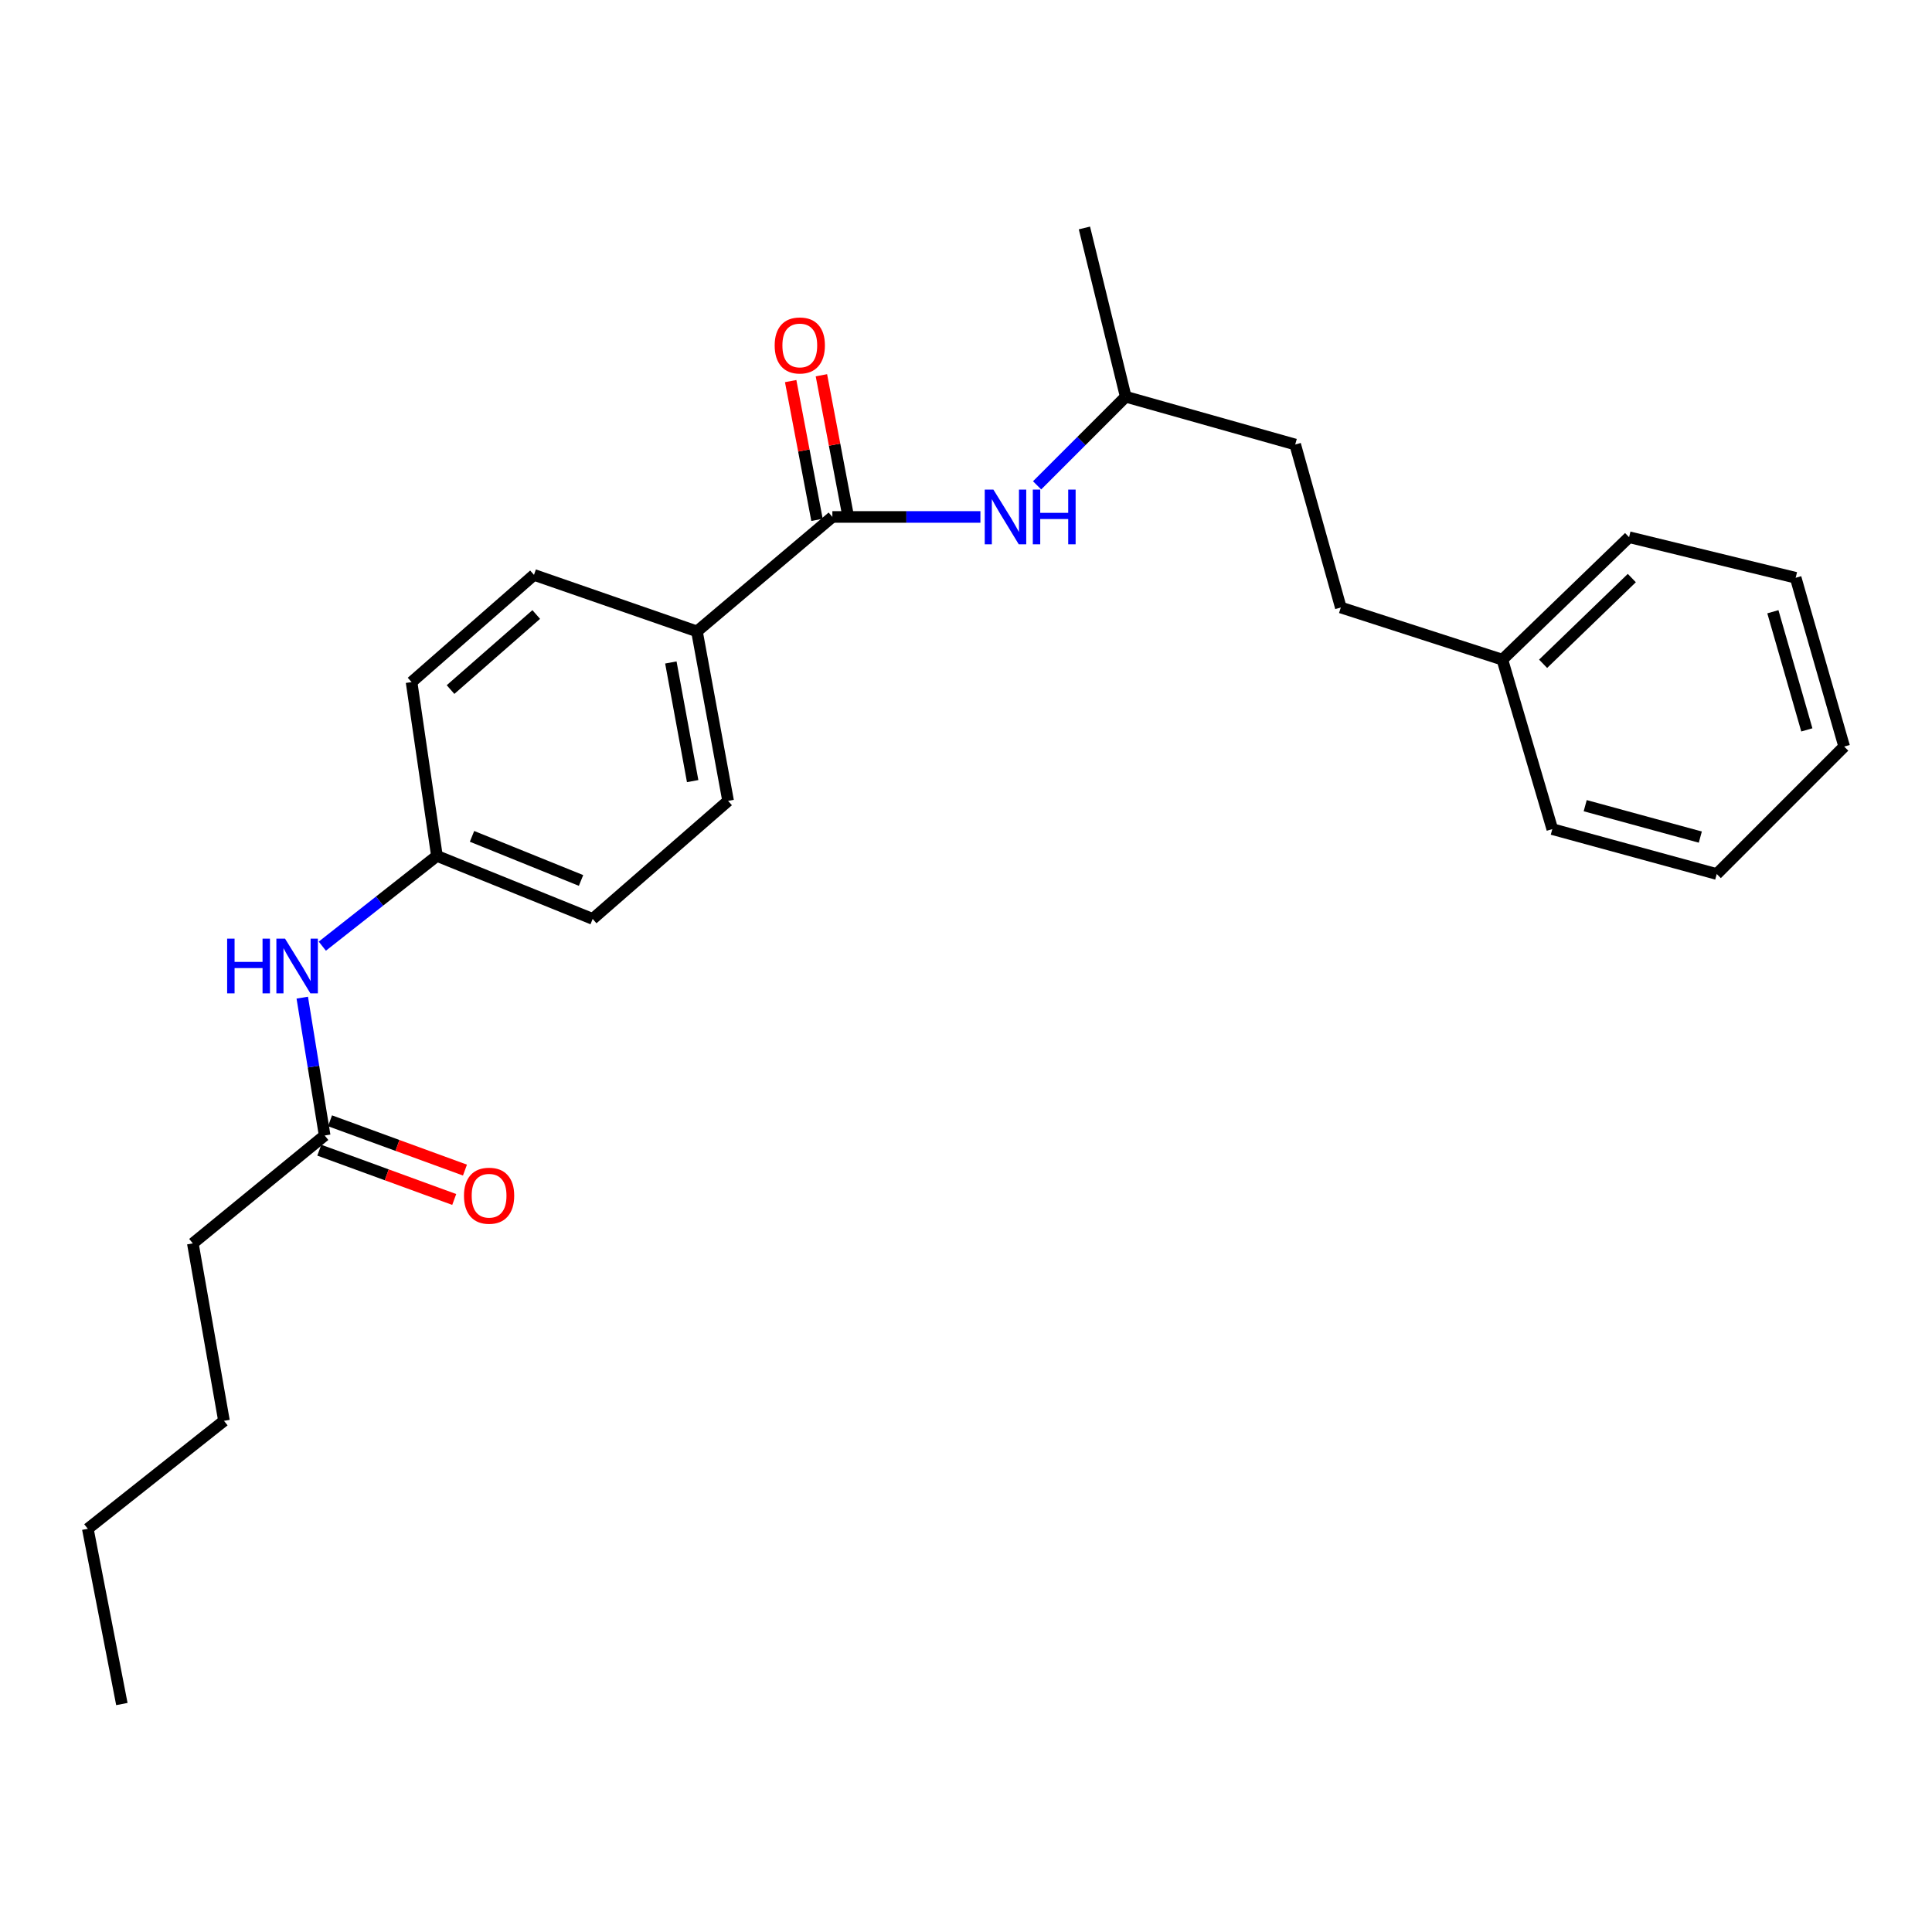 <?xml version='1.0' encoding='iso-8859-1'?>
<svg version='1.1' baseProfile='full'
              xmlns='http://www.w3.org/2000/svg'
                      xmlns:rdkit='http://www.rdkit.org/xml'
                      xmlns:xlink='http://www.w3.org/1999/xlink'
                  xml:space='preserve'
width='1000px' height='1000px' viewBox='0 0 1000 1000'>
<!-- END OF HEADER -->
<rect style='opacity:1.0;fill:#FFFFFF;stroke:none' width='1000' height='1000' x='0' y='0'> </rect>
<path class='bond-0' d='M 430.834,267.572 L 469.147,267.572' style='fill:none;fill-rule:evenodd;stroke:#000000;stroke-width:6px;stroke-linecap:butt;stroke-linejoin:miter;stroke-opacity:1' />
<path class='bond-0' d='M 469.147,267.572 L 507.46,267.572' style='fill:none;fill-rule:evenodd;stroke:#0000FF;stroke-width:6px;stroke-linecap:butt;stroke-linejoin:miter;stroke-opacity:1' />
<path class='bond-1' d='M 430.834,267.572 L 360.741,326.806' style='fill:none;fill-rule:evenodd;stroke:#000000;stroke-width:6px;stroke-linecap:butt;stroke-linejoin:miter;stroke-opacity:1' />
<path class='bond-4' d='M 438.789,266.063 L 431.974,230.148' style='fill:none;fill-rule:evenodd;stroke:#000000;stroke-width:6px;stroke-linecap:butt;stroke-linejoin:miter;stroke-opacity:1' />
<path class='bond-4' d='M 431.974,230.148 L 425.159,194.233' style='fill:none;fill-rule:evenodd;stroke:#FF0000;stroke-width:6px;stroke-linecap:butt;stroke-linejoin:miter;stroke-opacity:1' />
<path class='bond-4' d='M 422.879,269.082 L 416.064,233.167' style='fill:none;fill-rule:evenodd;stroke:#000000;stroke-width:6px;stroke-linecap:butt;stroke-linejoin:miter;stroke-opacity:1' />
<path class='bond-4' d='M 416.064,233.167 L 409.249,197.252' style='fill:none;fill-rule:evenodd;stroke:#FF0000;stroke-width:6px;stroke-linecap:butt;stroke-linejoin:miter;stroke-opacity:1' />
<path class='bond-11' d='M 536.803,251.212 L 559.736,228.282' style='fill:none;fill-rule:evenodd;stroke:#0000FF;stroke-width:6px;stroke-linecap:butt;stroke-linejoin:miter;stroke-opacity:1' />
<path class='bond-11' d='M 559.736,228.282 L 582.67,205.352' style='fill:none;fill-rule:evenodd;stroke:#000000;stroke-width:6px;stroke-linecap:butt;stroke-linejoin:miter;stroke-opacity:1' />
<path class='bond-6' d='M 360.741,326.806 L 376.863,414.532' style='fill:none;fill-rule:evenodd;stroke:#000000;stroke-width:6px;stroke-linecap:butt;stroke-linejoin:miter;stroke-opacity:1' />
<path class='bond-6' d='M 347.232,342.892 L 358.518,404.3' style='fill:none;fill-rule:evenodd;stroke:#000000;stroke-width:6px;stroke-linecap:butt;stroke-linejoin:miter;stroke-opacity:1' />
<path class='bond-7' d='M 360.741,326.806 L 276.389,297.558' style='fill:none;fill-rule:evenodd;stroke:#000000;stroke-width:6px;stroke-linecap:butt;stroke-linejoin:miter;stroke-opacity:1' />
<path class='bond-2' d='M 168.043,587.726 L 162.248,552.054' style='fill:none;fill-rule:evenodd;stroke:#000000;stroke-width:6px;stroke-linecap:butt;stroke-linejoin:miter;stroke-opacity:1' />
<path class='bond-2' d='M 162.248,552.054 L 156.453,516.382' style='fill:none;fill-rule:evenodd;stroke:#0000FF;stroke-width:6px;stroke-linecap:butt;stroke-linejoin:miter;stroke-opacity:1' />
<path class='bond-5' d='M 165.264,595.331 L 200.186,608.089' style='fill:none;fill-rule:evenodd;stroke:#000000;stroke-width:6px;stroke-linecap:butt;stroke-linejoin:miter;stroke-opacity:1' />
<path class='bond-5' d='M 200.186,608.089 L 235.107,620.847' style='fill:none;fill-rule:evenodd;stroke:#FF0000;stroke-width:6px;stroke-linecap:butt;stroke-linejoin:miter;stroke-opacity:1' />
<path class='bond-5' d='M 170.821,580.121 L 205.742,592.879' style='fill:none;fill-rule:evenodd;stroke:#000000;stroke-width:6px;stroke-linecap:butt;stroke-linejoin:miter;stroke-opacity:1' />
<path class='bond-5' d='M 205.742,592.879 L 240.664,605.636' style='fill:none;fill-rule:evenodd;stroke:#FF0000;stroke-width:6px;stroke-linecap:butt;stroke-linejoin:miter;stroke-opacity:1' />
<path class='bond-15' d='M 168.043,587.726 L 99.812,643.577' style='fill:none;fill-rule:evenodd;stroke:#000000;stroke-width:6px;stroke-linecap:butt;stroke-linejoin:miter;stroke-opacity:1' />
<path class='bond-3' d='M 166.835,489.729 L 196.493,466.372' style='fill:none;fill-rule:evenodd;stroke:#0000FF;stroke-width:6px;stroke-linecap:butt;stroke-linejoin:miter;stroke-opacity:1' />
<path class='bond-3' d='M 196.493,466.372 L 226.152,443.015' style='fill:none;fill-rule:evenodd;stroke:#000000;stroke-width:6px;stroke-linecap:butt;stroke-linejoin:miter;stroke-opacity:1' />
<path class='bond-9' d='M 376.863,414.532 L 306.762,475.628' style='fill:none;fill-rule:evenodd;stroke:#000000;stroke-width:6px;stroke-linecap:butt;stroke-linejoin:miter;stroke-opacity:1' />
<path class='bond-10' d='M 276.389,297.558 L 213.026,353.058' style='fill:none;fill-rule:evenodd;stroke:#000000;stroke-width:6px;stroke-linecap:butt;stroke-linejoin:miter;stroke-opacity:1' />
<path class='bond-10' d='M 277.554,318.065 L 233.2,356.915' style='fill:none;fill-rule:evenodd;stroke:#000000;stroke-width:6px;stroke-linecap:butt;stroke-linejoin:miter;stroke-opacity:1' />
<path class='bond-8' d='M 226.152,443.015 L 213.026,353.058' style='fill:none;fill-rule:evenodd;stroke:#000000;stroke-width:6px;stroke-linecap:butt;stroke-linejoin:miter;stroke-opacity:1' />
<path class='bond-25' d='M 226.152,443.015 L 306.762,475.628' style='fill:none;fill-rule:evenodd;stroke:#000000;stroke-width:6px;stroke-linecap:butt;stroke-linejoin:miter;stroke-opacity:1' />
<path class='bond-25' d='M 244.317,432.895 L 300.743,455.724' style='fill:none;fill-rule:evenodd;stroke:#000000;stroke-width:6px;stroke-linecap:butt;stroke-linejoin:miter;stroke-opacity:1' />
<path class='bond-13' d='M 582.67,205.352 L 670.396,230.083' style='fill:none;fill-rule:evenodd;stroke:#000000;stroke-width:6px;stroke-linecap:butt;stroke-linejoin:miter;stroke-opacity:1' />
<path class='bond-19' d='M 582.67,205.352 L 561.294,117.994' style='fill:none;fill-rule:evenodd;stroke:#000000;stroke-width:6px;stroke-linecap:butt;stroke-linejoin:miter;stroke-opacity:1' />
<path class='bond-12' d='M 694.003,314.445 L 670.396,230.083' style='fill:none;fill-rule:evenodd;stroke:#000000;stroke-width:6px;stroke-linecap:butt;stroke-linejoin:miter;stroke-opacity:1' />
<path class='bond-14' d='M 694.003,314.445 L 777.618,341.434' style='fill:none;fill-rule:evenodd;stroke:#000000;stroke-width:6px;stroke-linecap:butt;stroke-linejoin:miter;stroke-opacity:1' />
<path class='bond-16' d='M 777.618,341.434 L 843.212,278.053' style='fill:none;fill-rule:evenodd;stroke:#000000;stroke-width:6px;stroke-linecap:butt;stroke-linejoin:miter;stroke-opacity:1' />
<path class='bond-16' d='M 798.71,343.573 L 844.626,299.206' style='fill:none;fill-rule:evenodd;stroke:#000000;stroke-width:6px;stroke-linecap:butt;stroke-linejoin:miter;stroke-opacity:1' />
<path class='bond-17' d='M 777.618,341.434 L 803.465,429.152' style='fill:none;fill-rule:evenodd;stroke:#000000;stroke-width:6px;stroke-linecap:butt;stroke-linejoin:miter;stroke-opacity:1' />
<path class='bond-18' d='M 99.812,643.577 L 115.934,735.424' style='fill:none;fill-rule:evenodd;stroke:#000000;stroke-width:6px;stroke-linecap:butt;stroke-linejoin:miter;stroke-opacity:1' />
<path class='bond-22' d='M 843.212,278.053 L 929.436,299.06' style='fill:none;fill-rule:evenodd;stroke:#000000;stroke-width:6px;stroke-linecap:butt;stroke-linejoin:miter;stroke-opacity:1' />
<path class='bond-23' d='M 803.465,429.152 L 888.582,452.39' style='fill:none;fill-rule:evenodd;stroke:#000000;stroke-width:6px;stroke-linecap:butt;stroke-linejoin:miter;stroke-opacity:1' />
<path class='bond-23' d='M 820.498,417.015 L 880.08,433.282' style='fill:none;fill-rule:evenodd;stroke:#000000;stroke-width:6px;stroke-linecap:butt;stroke-linejoin:miter;stroke-opacity:1' />
<path class='bond-20' d='M 115.934,735.424 L 45.455,791.293' style='fill:none;fill-rule:evenodd;stroke:#000000;stroke-width:6px;stroke-linecap:butt;stroke-linejoin:miter;stroke-opacity:1' />
<path class='bond-21' d='M 45.455,791.293 L 63.079,882.006' style='fill:none;fill-rule:evenodd;stroke:#000000;stroke-width:6px;stroke-linecap:butt;stroke-linejoin:miter;stroke-opacity:1' />
<path class='bond-26' d='M 929.436,299.06 L 954.545,386.418' style='fill:none;fill-rule:evenodd;stroke:#000000;stroke-width:6px;stroke-linecap:butt;stroke-linejoin:miter;stroke-opacity:1' />
<path class='bond-26' d='M 917.639,316.638 L 935.215,377.788' style='fill:none;fill-rule:evenodd;stroke:#000000;stroke-width:6px;stroke-linecap:butt;stroke-linejoin:miter;stroke-opacity:1' />
<path class='bond-24' d='M 888.582,452.39 L 954.545,386.418' style='fill:none;fill-rule:evenodd;stroke:#000000;stroke-width:6px;stroke-linecap:butt;stroke-linejoin:miter;stroke-opacity:1' />
<path  class='atom-1' d='M 514.18 253.412
L 523.46 268.412
Q 524.38 269.892, 525.86 272.572
Q 527.34 275.252, 527.42 275.412
L 527.42 253.412
L 531.18 253.412
L 531.18 281.732
L 527.3 281.732
L 517.34 265.332
Q 516.18 263.412, 514.94 261.212
Q 513.74 259.012, 513.38 258.332
L 513.38 281.732
L 509.7 281.732
L 509.7 253.412
L 514.18 253.412
' fill='#0000FF'/>
<path  class='atom-1' d='M 534.58 253.412
L 538.42 253.412
L 538.42 265.452
L 552.9 265.452
L 552.9 253.412
L 556.74 253.412
L 556.74 281.732
L 552.9 281.732
L 552.9 268.652
L 538.42 268.652
L 538.42 281.732
L 534.58 281.732
L 534.58 253.412
' fill='#0000FF'/>
<path  class='atom-4' d='M 117.572 485.84
L 121.412 485.84
L 121.412 497.88
L 135.892 497.88
L 135.892 485.84
L 139.732 485.84
L 139.732 514.16
L 135.892 514.16
L 135.892 501.08
L 121.412 501.08
L 121.412 514.16
L 117.572 514.16
L 117.572 485.84
' fill='#0000FF'/>
<path  class='atom-4' d='M 147.532 485.84
L 156.812 500.84
Q 157.732 502.32, 159.212 505
Q 160.692 507.68, 160.772 507.84
L 160.772 485.84
L 164.532 485.84
L 164.532 514.16
L 160.652 514.16
L 150.692 497.76
Q 149.532 495.84, 148.292 493.64
Q 147.092 491.44, 146.732 490.76
L 146.732 514.16
L 143.052 514.16
L 143.052 485.84
L 147.532 485.84
' fill='#0000FF'/>
<path  class='atom-5' d='M 400.974 178.802
Q 400.974 172.002, 404.334 168.202
Q 407.694 164.402, 413.974 164.402
Q 420.254 164.402, 423.614 168.202
Q 426.974 172.002, 426.974 178.802
Q 426.974 185.682, 423.574 189.602
Q 420.174 193.482, 413.974 193.482
Q 407.734 193.482, 404.334 189.602
Q 400.974 185.722, 400.974 178.802
M 413.974 190.282
Q 418.294 190.282, 420.614 187.402
Q 422.974 184.482, 422.974 178.802
Q 422.974 173.242, 420.614 170.442
Q 418.294 167.602, 413.974 167.602
Q 409.654 167.602, 407.294 170.402
Q 404.974 173.202, 404.974 178.802
Q 404.974 184.522, 407.294 187.402
Q 409.654 190.282, 413.974 190.282
' fill='#FF0000'/>
<path  class='atom-6' d='M 240.151 618.898
Q 240.151 612.098, 243.511 608.298
Q 246.871 604.498, 253.151 604.498
Q 259.431 604.498, 262.791 608.298
Q 266.151 612.098, 266.151 618.898
Q 266.151 625.778, 262.751 629.698
Q 259.351 633.578, 253.151 633.578
Q 246.911 633.578, 243.511 629.698
Q 240.151 625.818, 240.151 618.898
M 253.151 630.378
Q 257.471 630.378, 259.791 627.498
Q 262.151 624.578, 262.151 618.898
Q 262.151 613.338, 259.791 610.538
Q 257.471 607.698, 253.151 607.698
Q 248.831 607.698, 246.471 610.498
Q 244.151 613.298, 244.151 618.898
Q 244.151 624.618, 246.471 627.498
Q 248.831 630.378, 253.151 630.378
' fill='#FF0000'/>
</svg>
